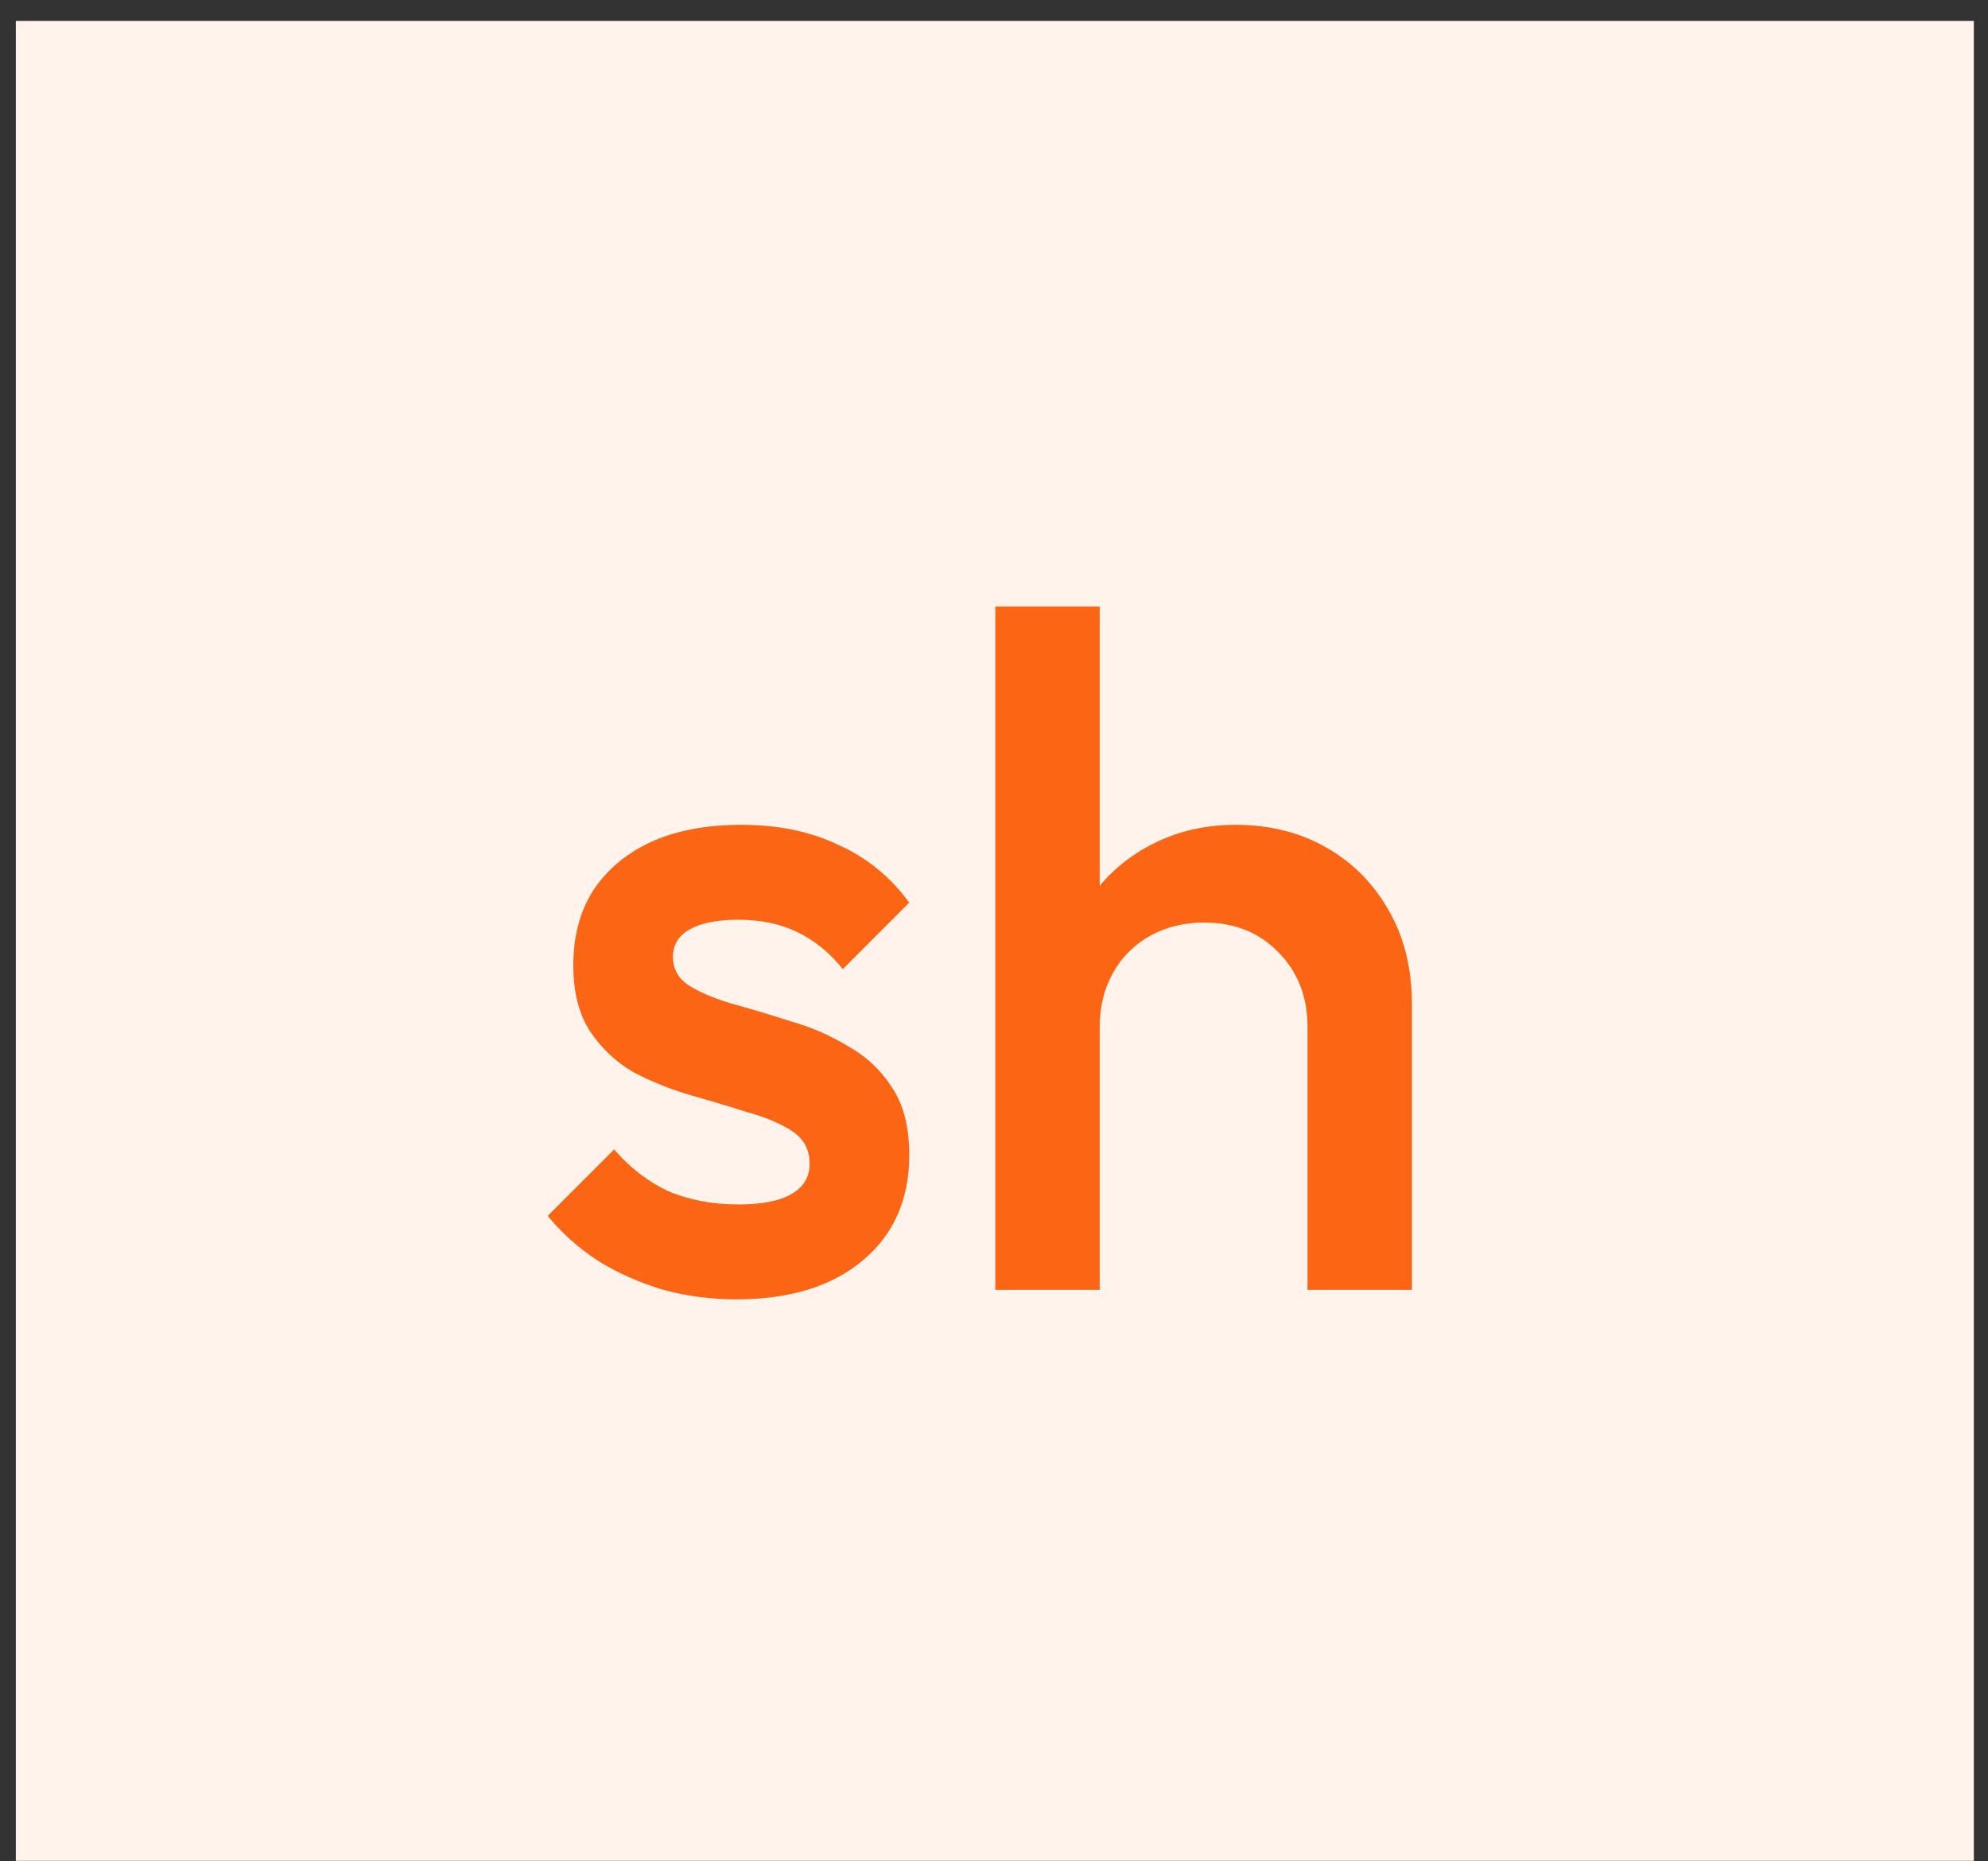 <svg width="94" height="88" viewBox="0 0 94 88" fill="none" xmlns="http://www.w3.org/2000/svg">
<rect x="0" y="0" width="94" height="88" fill="#333333" stroke="none"/>
<rect width="92.583" height="86.988" transform="translate(0.748 0.988)" fill="#FFF3EC"/>
<path d="M34.827 61.431C33.63 61.431 32.478 61.282 31.372 60.982C30.265 60.653 29.248 60.205 28.32 59.636C27.393 59.038 26.585 58.32 25.897 57.483L29.038 54.342C29.786 55.209 30.639 55.867 31.596 56.316C32.583 56.735 33.69 56.944 34.916 56.944C36.023 56.944 36.861 56.779 37.429 56.45C37.998 56.121 38.282 55.643 38.282 55.015C38.282 54.356 38.012 53.848 37.474 53.489C36.935 53.13 36.233 52.831 35.365 52.592C34.527 52.322 33.63 52.053 32.673 51.784C31.745 51.515 30.848 51.156 29.98 50.707C29.143 50.228 28.455 49.585 27.916 48.778C27.378 47.97 27.109 46.923 27.109 45.637C27.109 44.261 27.423 43.079 28.051 42.092C28.709 41.105 29.622 40.342 30.788 39.803C31.985 39.265 33.406 38.996 35.051 38.996C36.786 38.996 38.312 39.31 39.628 39.938C40.974 40.536 42.096 41.449 42.993 42.675L39.852 45.816C39.224 45.038 38.506 44.455 37.698 44.066C36.891 43.677 35.963 43.483 34.916 43.483C33.929 43.483 33.166 43.632 32.628 43.931C32.09 44.231 31.82 44.664 31.82 45.233C31.82 45.831 32.09 46.295 32.628 46.624C33.166 46.953 33.854 47.237 34.692 47.476C35.559 47.716 36.457 47.985 37.384 48.284C38.342 48.553 39.239 48.942 40.077 49.451C40.944 49.929 41.647 50.587 42.185 51.425C42.724 52.233 42.993 53.295 42.993 54.611C42.993 56.705 42.26 58.365 40.794 59.591C39.329 60.818 37.339 61.431 34.827 61.431ZM61.825 60.982V48.553C61.825 47.117 61.361 45.936 60.434 45.008C59.536 44.081 58.37 43.617 56.934 43.617C55.977 43.617 55.124 43.827 54.376 44.246C53.628 44.664 53.045 45.248 52.626 45.996C52.208 46.743 51.998 47.596 51.998 48.553L50.069 47.476C50.069 45.831 50.428 44.38 51.145 43.124C51.864 41.837 52.851 40.835 54.107 40.117C55.393 39.37 56.829 38.996 58.415 38.996C60.03 38.996 61.466 39.355 62.722 40.073C63.979 40.791 64.966 41.793 65.684 43.079C66.402 44.335 66.761 45.801 66.761 47.476V60.982H61.825ZM47.062 60.982V28.675H51.998V60.982H47.062Z" fill="#FB6514"/>
</svg>
